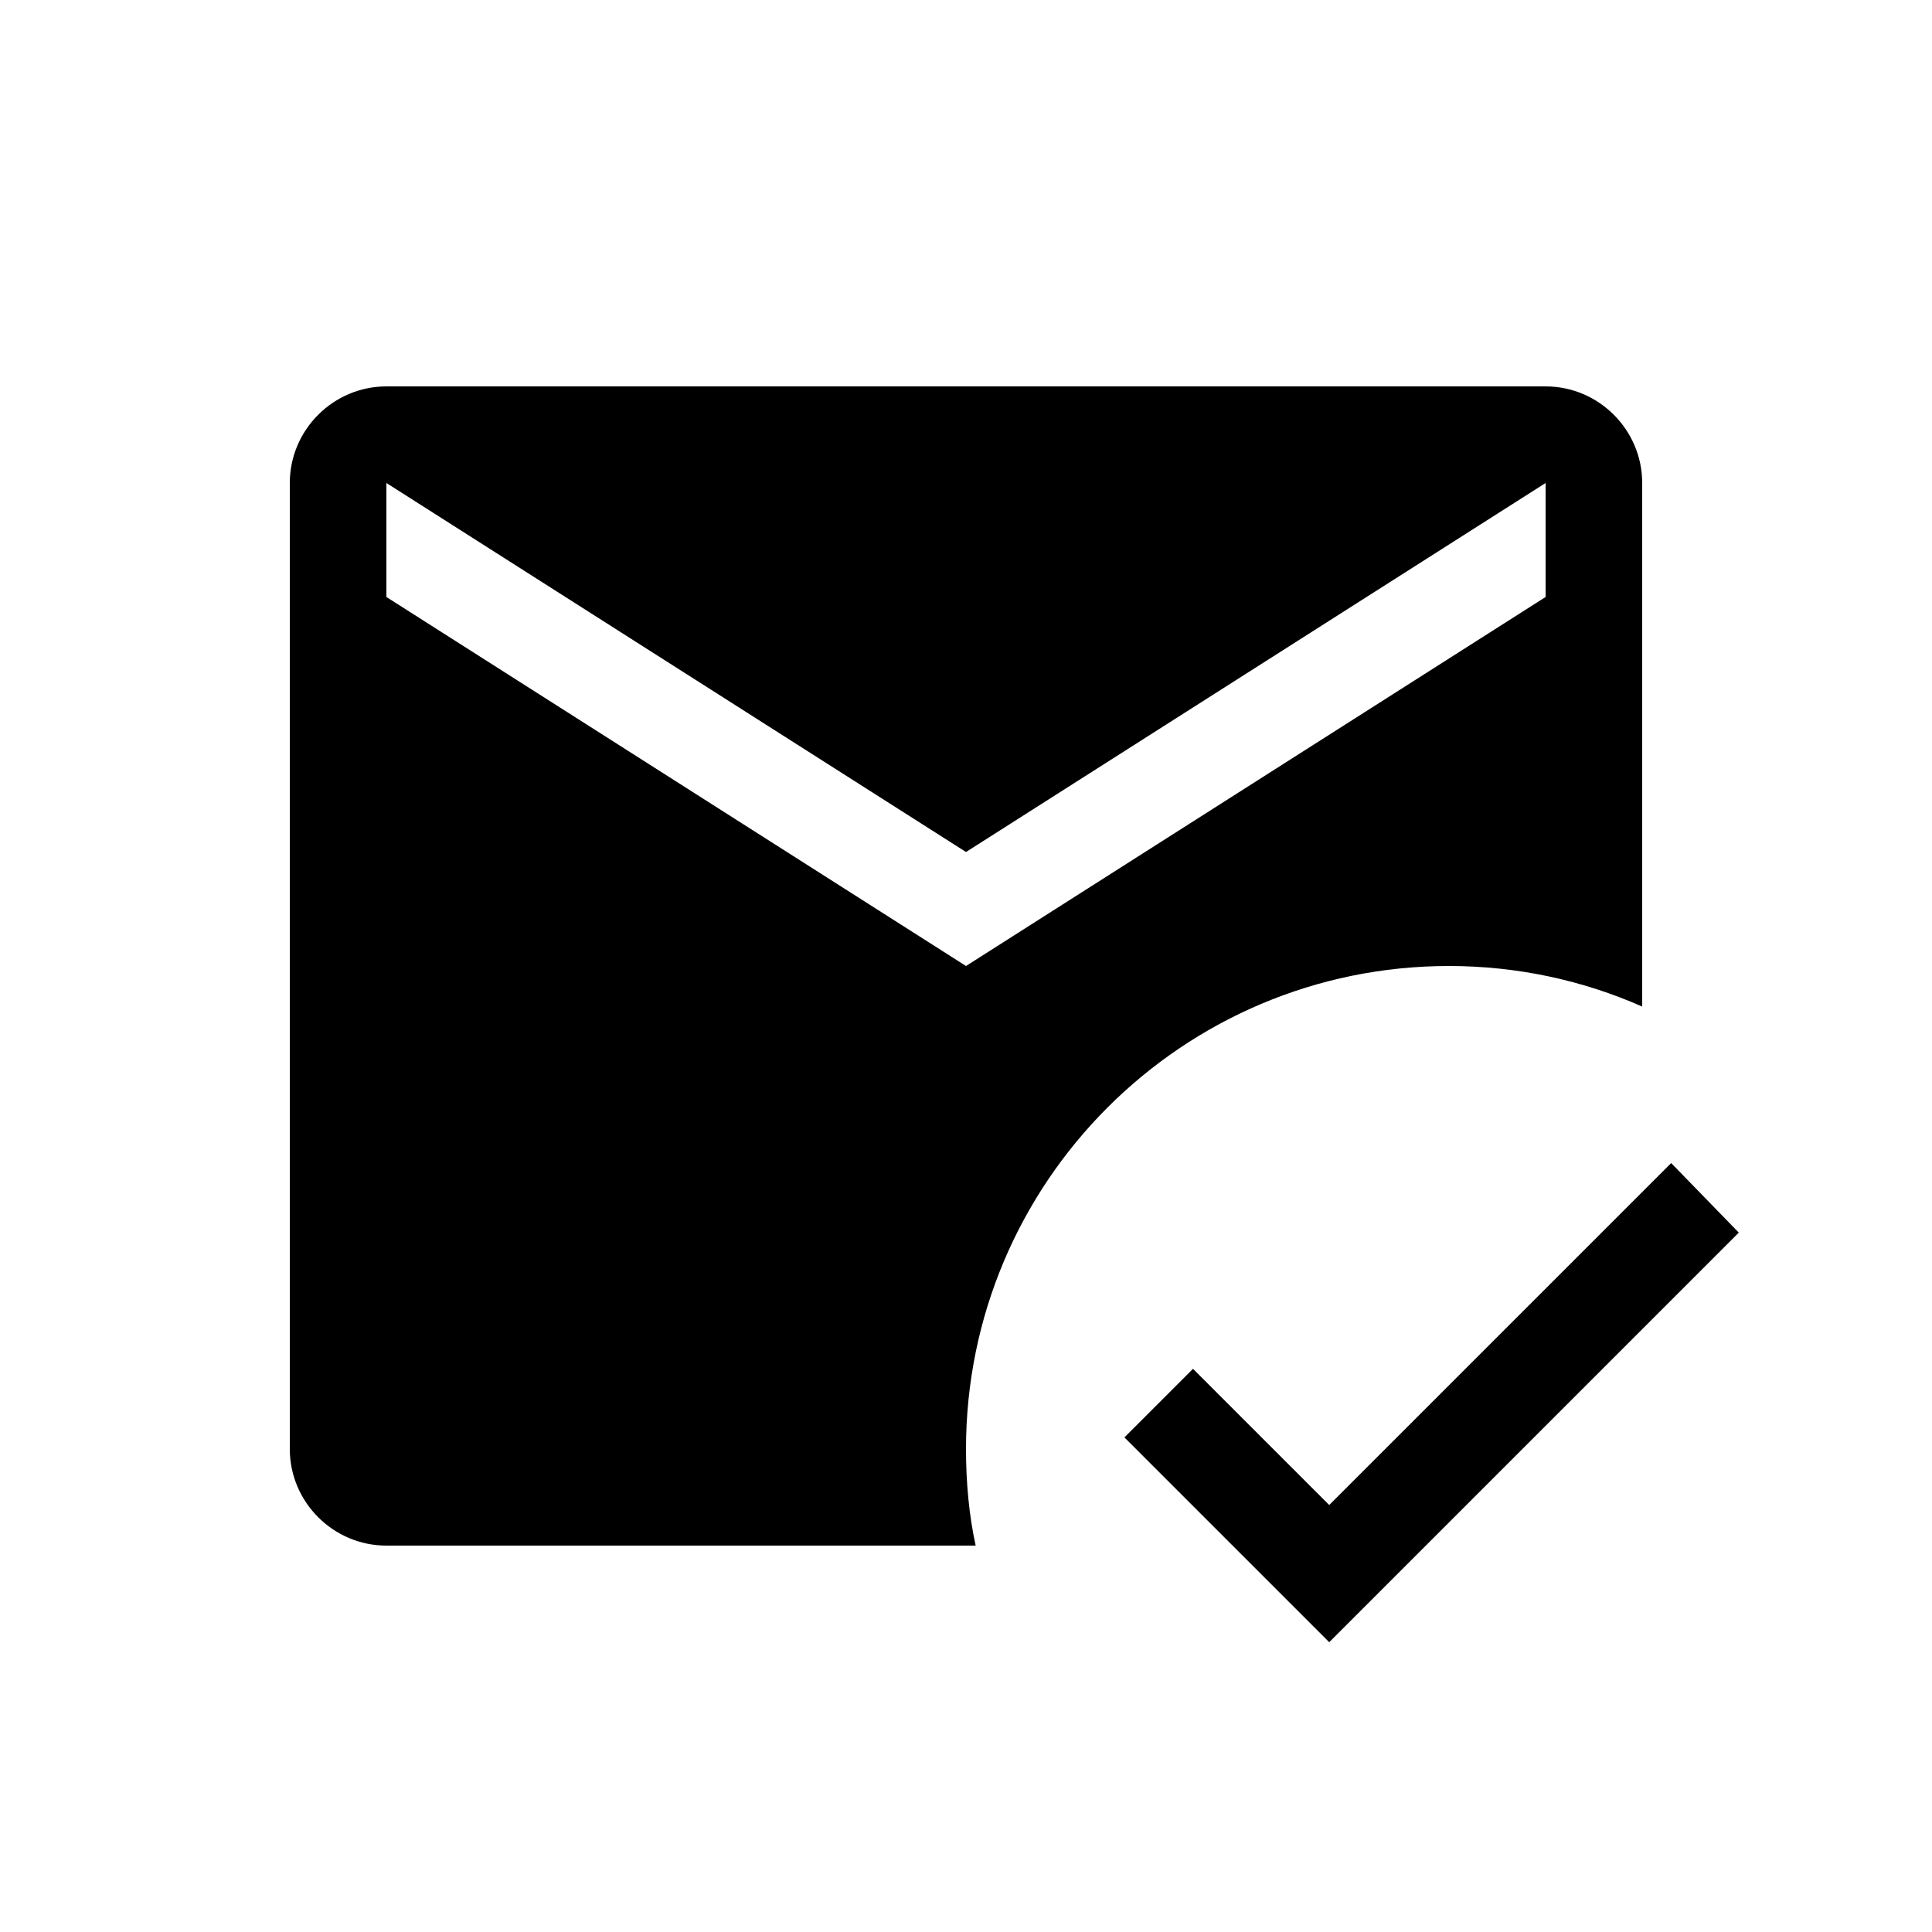 <svg xmlns="http://www.w3.org/2000/svg" enable-background="new 0 0 20 20" height="20" viewBox="0 0 20 20" width="20"><g><rect fill="none" height="20" width="20"/><path d="M16,4H4C3.45,4,3,4.45,3,5v10c0,0.55,0.45,1,1,1h6.1c-0.07-0.32-0.1-0.66-0.1-1c0-2.76,2.24-5,5-5c0.71,0,1.39,0.15,2,0.42 V5C17,4.45,16.55,4,16,4z M16,6.18L10,10L4,6.18V5l6,3.82L16,5V6.18z M13.76,17l-2.12-2.12l0.71-0.71l1.41,1.41l3.54-3.54L18,12.76 L13.76,17z"/></g></svg>